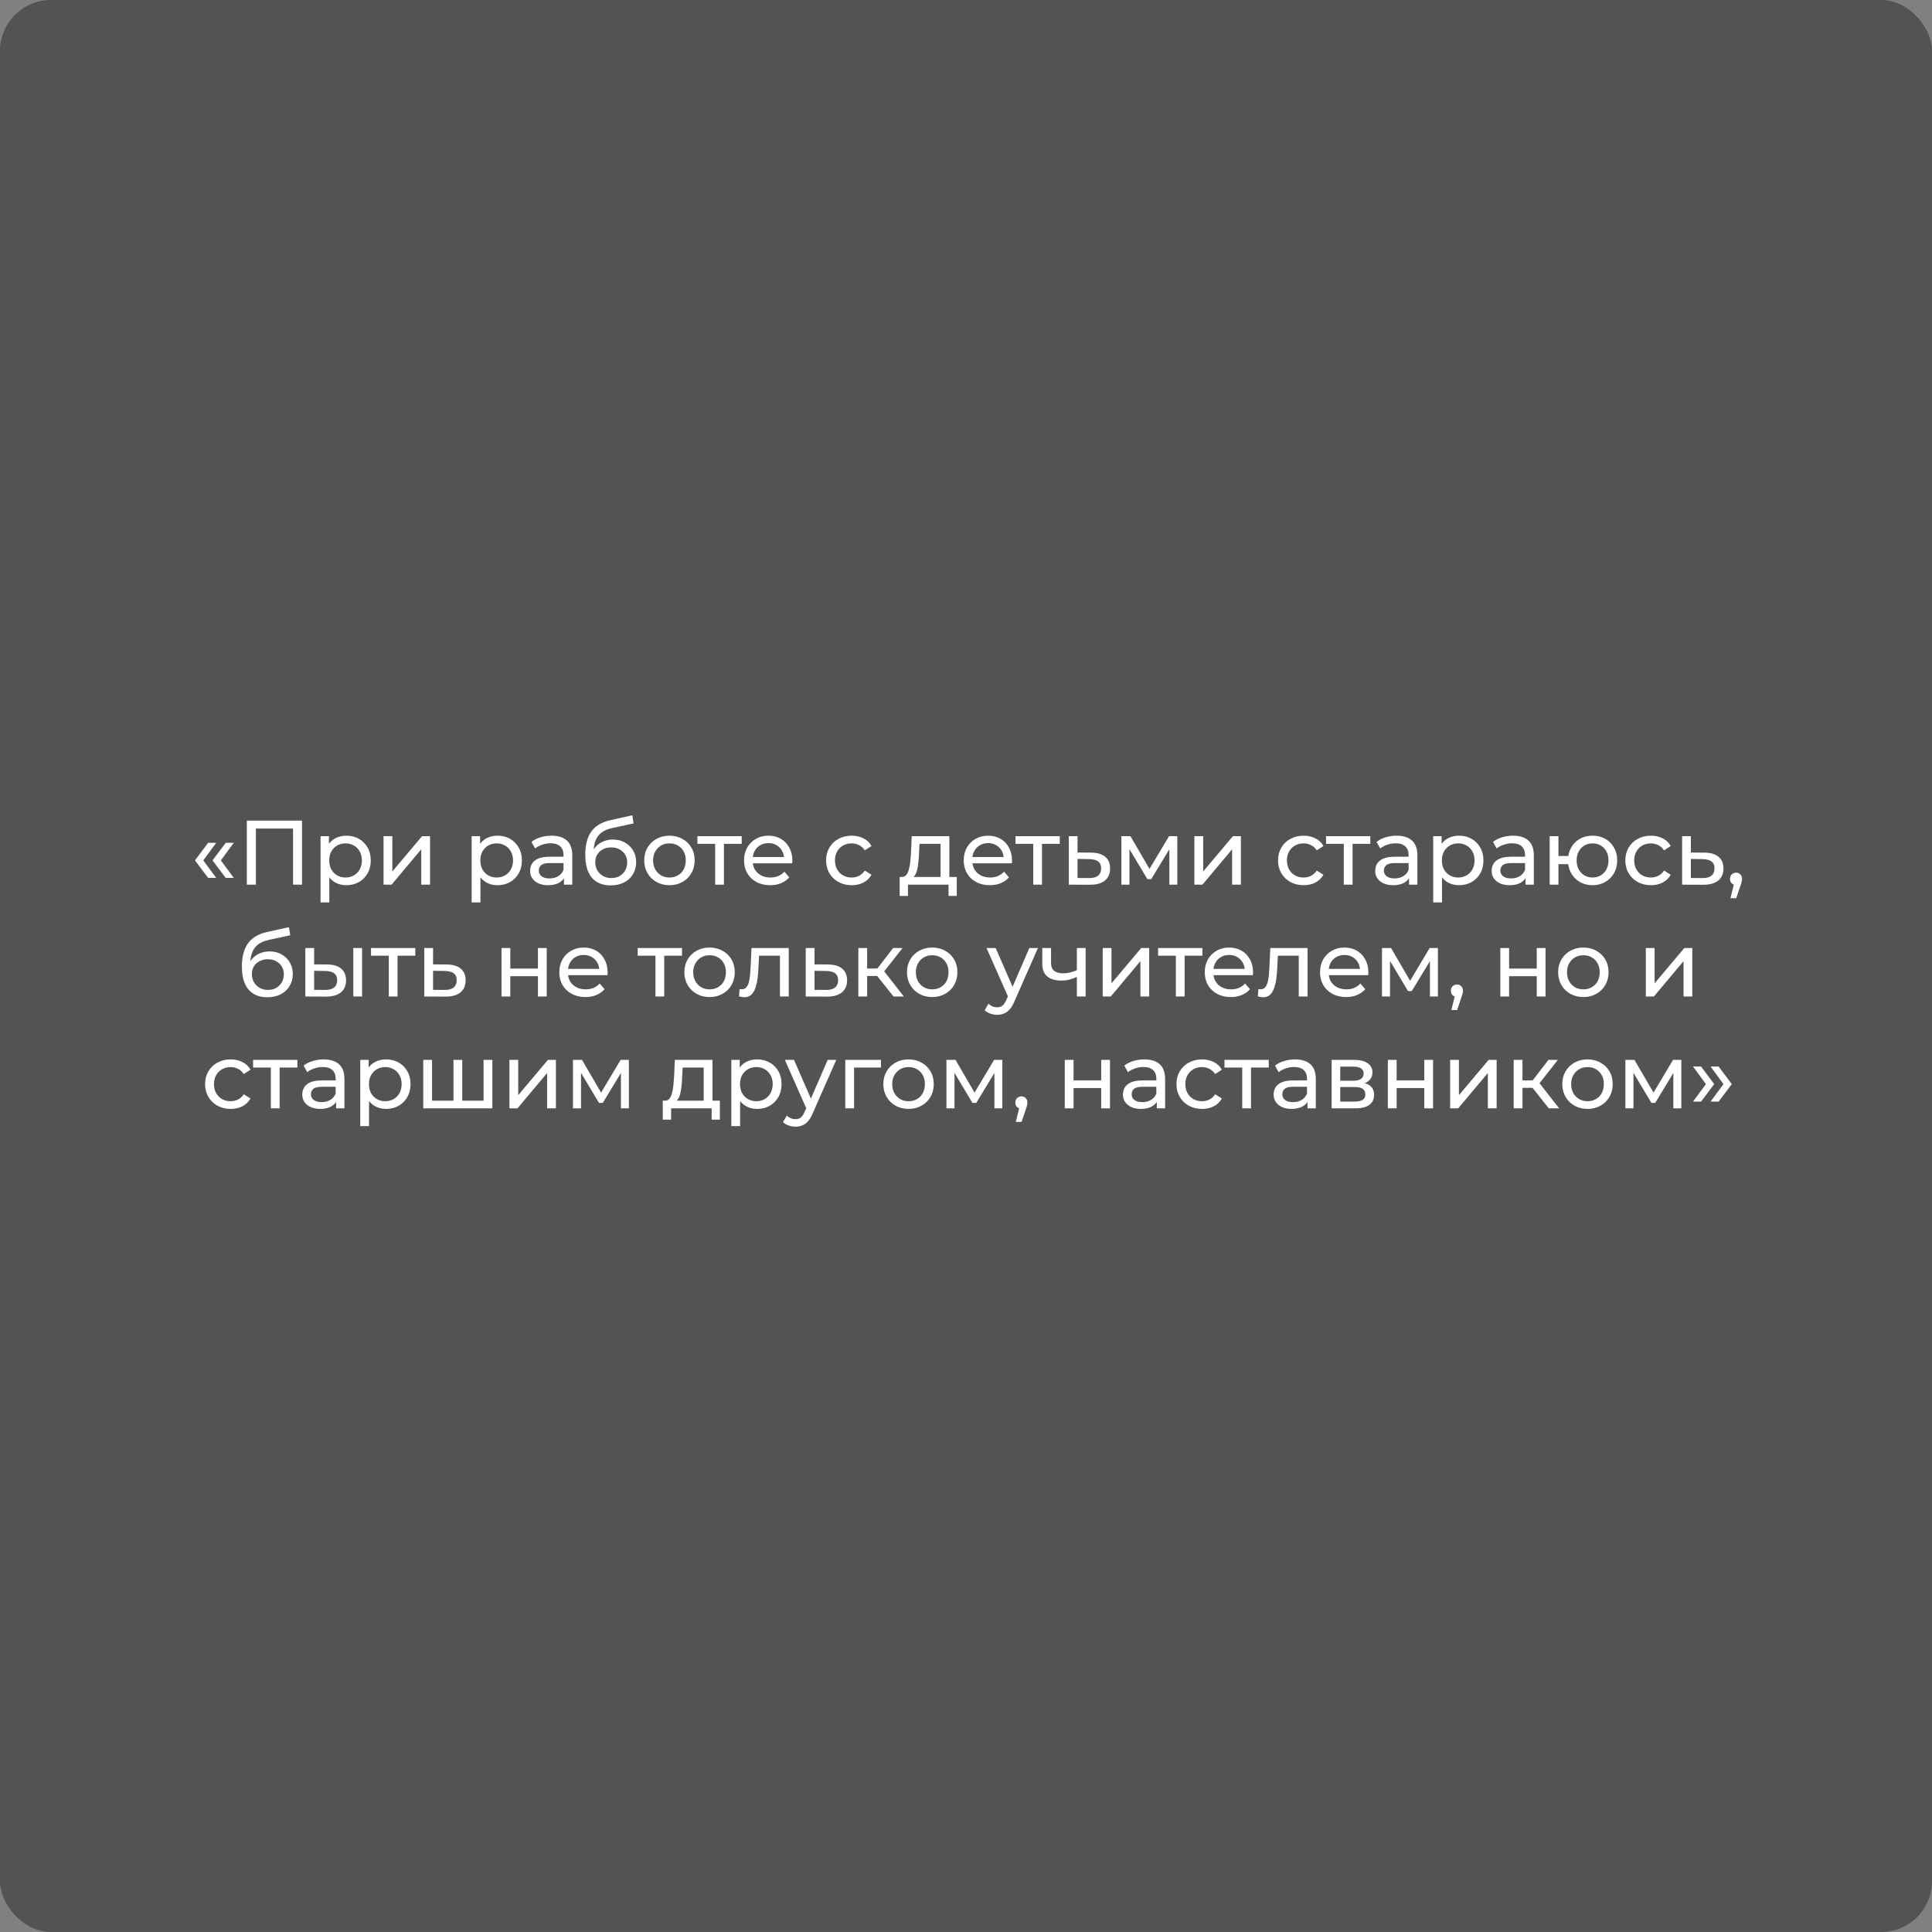 <?xml version="1.0" encoding="UTF-8"?> <svg xmlns="http://www.w3.org/2000/svg" width="380" height="380" viewBox="0 0 380 380" fill="none"><rect x="0" y="0" width="380" height="380" fill="#808080" stroke="none"/> <rect width="380" height="380" rx="10" fill="black" fill-opacity="0.35"></rect> <path d="M40.938 172.668L38.346 169.23L40.938 165.774H42.522L39.984 169.23L42.522 172.668H40.938ZM44.394 172.668L41.802 169.23L44.394 165.774H45.978L43.44 169.23L45.978 172.668H44.394ZM48.55 174V161.4H59.404V174H57.64V162.498L58.072 162.966H49.882L50.332 162.498V174H48.55ZM68.103 174.108C67.311 174.108 66.585 173.928 65.925 173.568C65.277 173.196 64.755 172.65 64.359 171.93C63.975 171.21 63.783 170.31 63.783 169.23C63.783 168.15 63.969 167.25 64.341 166.53C64.725 165.81 65.241 165.27 65.889 164.91C66.549 164.55 67.287 164.37 68.103 164.37C69.039 164.37 69.867 164.574 70.587 164.982C71.307 165.39 71.877 165.96 72.297 166.692C72.717 167.412 72.927 168.258 72.927 169.23C72.927 170.202 72.717 171.054 72.297 171.786C71.877 172.518 71.307 173.088 70.587 173.496C69.867 173.904 69.039 174.108 68.103 174.108ZM63.045 177.492V164.46H64.701V167.034L64.593 169.248L64.773 171.462V177.492H63.045ZM67.959 172.596C68.571 172.596 69.117 172.458 69.597 172.182C70.089 171.906 70.473 171.516 70.749 171.012C71.037 170.496 71.181 169.902 71.181 169.23C71.181 168.546 71.037 167.958 70.749 167.466C70.473 166.962 70.089 166.572 69.597 166.296C69.117 166.02 68.571 165.882 67.959 165.882C67.359 165.882 66.813 166.02 66.321 166.296C65.841 166.572 65.457 166.962 65.169 167.466C64.893 167.958 64.755 168.546 64.755 169.23C64.755 169.902 64.893 170.496 65.169 171.012C65.457 171.516 65.841 171.906 66.321 172.182C66.813 172.458 67.359 172.596 67.959 172.596ZM75.438 174V164.46H77.166V171.408L83.016 164.46H84.582V174H82.854V167.052L77.022 174H75.438ZM97.828 174.108C97.036 174.108 96.31 173.928 95.65 173.568C95.002 173.196 94.48 172.65 94.084 171.93C93.7 171.21 93.508 170.31 93.508 169.23C93.508 168.15 93.694 167.25 94.066 166.53C94.45 165.81 94.966 165.27 95.614 164.91C96.274 164.55 97.012 164.37 97.828 164.37C98.764 164.37 99.592 164.574 100.312 164.982C101.032 165.39 101.602 165.96 102.022 166.692C102.442 167.412 102.652 168.258 102.652 169.23C102.652 170.202 102.442 171.054 102.022 171.786C101.602 172.518 101.032 173.088 100.312 173.496C99.592 173.904 98.764 174.108 97.828 174.108ZM92.77 177.492V164.46H94.426V167.034L94.318 169.248L94.498 171.462V177.492H92.77ZM97.684 172.596C98.296 172.596 98.842 172.458 99.322 172.182C99.814 171.906 100.198 171.516 100.474 171.012C100.762 170.496 100.906 169.902 100.906 169.23C100.906 168.546 100.762 167.958 100.474 167.466C100.198 166.962 99.814 166.572 99.322 166.296C98.842 166.02 98.296 165.882 97.684 165.882C97.084 165.882 96.538 166.02 96.046 166.296C95.566 166.572 95.182 166.962 94.894 167.466C94.618 167.958 94.48 168.546 94.48 169.23C94.48 169.902 94.618 170.496 94.894 171.012C95.182 171.516 95.566 171.906 96.046 172.182C96.538 172.458 97.084 172.596 97.684 172.596ZM110.924 174V171.984L110.834 171.606V168.168C110.834 167.436 110.618 166.872 110.186 166.476C109.766 166.068 109.13 165.864 108.278 165.864C107.714 165.864 107.162 165.96 106.622 166.152C106.082 166.332 105.626 166.578 105.254 166.89L104.534 165.594C105.026 165.198 105.614 164.898 106.298 164.694C106.994 164.478 107.72 164.37 108.476 164.37C109.784 164.37 110.792 164.688 111.5 165.324C112.208 165.96 112.562 166.932 112.562 168.24V174H110.924ZM107.792 174.108C107.084 174.108 106.46 173.988 105.92 173.748C105.392 173.508 104.984 173.178 104.696 172.758C104.408 172.326 104.264 171.84 104.264 171.3C104.264 170.784 104.384 170.316 104.624 169.896C104.876 169.476 105.278 169.14 105.83 168.888C106.394 168.636 107.15 168.51 108.098 168.51H111.122V169.752H108.17C107.306 169.752 106.724 169.896 106.424 170.184C106.124 170.472 105.974 170.82 105.974 171.228C105.974 171.696 106.16 172.074 106.532 172.362C106.904 172.638 107.42 172.776 108.08 172.776C108.728 172.776 109.292 172.632 109.772 172.344C110.264 172.056 110.618 171.636 110.834 171.084L111.176 172.272C110.948 172.836 110.546 173.286 109.97 173.622C109.394 173.946 108.668 174.108 107.792 174.108ZM120.084 174.144C119.292 174.144 118.59 174.018 117.978 173.766C117.378 173.514 116.862 173.142 116.43 172.65C115.998 172.146 115.668 171.516 115.44 170.76C115.224 169.992 115.116 169.092 115.116 168.06C115.116 167.244 115.188 166.512 115.332 165.864C115.476 165.216 115.68 164.64 115.944 164.136C116.22 163.632 116.556 163.194 116.952 162.822C117.36 162.45 117.816 162.144 118.32 161.904C118.836 161.652 119.4 161.46 120.012 161.328L124.368 160.356L124.62 161.958L120.606 162.822C120.366 162.87 120.078 162.942 119.742 163.038C119.406 163.134 119.064 163.284 118.716 163.488C118.368 163.68 118.044 163.95 117.744 164.298C117.444 164.646 117.204 165.102 117.024 165.666C116.844 166.218 116.754 166.902 116.754 167.718C116.754 167.946 116.76 168.12 116.772 168.24C116.784 168.36 116.796 168.48 116.808 168.6C116.832 168.72 116.85 168.9 116.862 169.14L116.142 168.402C116.334 167.742 116.64 167.166 117.06 166.674C117.48 166.182 117.984 165.804 118.572 165.54C119.172 165.264 119.826 165.126 120.534 165.126C121.422 165.126 122.208 165.318 122.892 165.702C123.588 166.086 124.134 166.614 124.53 167.286C124.926 167.958 125.124 168.726 125.124 169.59C125.124 170.466 124.914 171.252 124.494 171.948C124.086 172.632 123.504 173.172 122.748 173.568C121.992 173.952 121.104 174.144 120.084 174.144ZM120.246 172.704C120.858 172.704 121.398 172.572 121.866 172.308C122.334 172.032 122.7 171.666 122.964 171.21C123.228 170.742 123.36 170.22 123.36 169.644C123.36 169.068 123.228 168.558 122.964 168.114C122.7 167.67 122.334 167.322 121.866 167.07C121.398 166.806 120.846 166.674 120.21 166.674C119.61 166.674 119.07 166.8 118.59 167.052C118.11 167.292 117.738 167.634 117.474 168.078C117.21 168.51 117.078 169.014 117.078 169.59C117.078 170.166 117.21 170.694 117.474 171.174C117.75 171.642 118.122 172.014 118.59 172.29C119.07 172.566 119.622 172.704 120.246 172.704ZM131.678 174.108C130.718 174.108 129.866 173.898 129.122 173.478C128.378 173.058 127.79 172.482 127.358 171.75C126.926 171.006 126.71 170.166 126.71 169.23C126.71 168.282 126.926 167.442 127.358 166.71C127.79 165.978 128.378 165.408 129.122 165C129.866 164.58 130.718 164.37 131.678 164.37C132.626 164.37 133.472 164.58 134.216 165C134.972 165.408 135.56 165.978 135.98 166.71C136.412 167.43 136.628 168.27 136.628 169.23C136.628 170.178 136.412 171.018 135.98 171.75C135.56 172.482 134.972 173.058 134.216 173.478C133.472 173.898 132.626 174.108 131.678 174.108ZM131.678 172.596C132.29 172.596 132.836 172.458 133.316 172.182C133.808 171.906 134.192 171.516 134.468 171.012C134.744 170.496 134.882 169.902 134.882 169.23C134.882 168.546 134.744 167.958 134.468 167.466C134.192 166.962 133.808 166.572 133.316 166.296C132.836 166.02 132.29 165.882 131.678 165.882C131.066 165.882 130.52 166.02 130.04 166.296C129.56 166.572 129.176 166.962 128.888 167.466C128.6 167.958 128.456 168.546 128.456 169.23C128.456 169.902 128.6 170.496 128.888 171.012C129.176 171.516 129.56 171.906 130.04 172.182C130.52 172.458 131.066 172.596 131.678 172.596ZM140.662 174V165.522L141.094 165.972H137.17V164.46H145.882V165.972H141.976L142.39 165.522V174H140.662ZM151.475 174.108C150.455 174.108 149.555 173.898 148.775 173.478C148.007 173.058 147.407 172.482 146.975 171.75C146.555 171.018 146.345 170.178 146.345 169.23C146.345 168.282 146.549 167.442 146.957 166.71C147.377 165.978 147.947 165.408 148.667 165C149.399 164.58 150.221 164.37 151.133 164.37C152.057 164.37 152.873 164.574 153.581 164.982C154.289 165.39 154.841 165.966 155.237 166.71C155.645 167.442 155.849 168.3 155.849 169.284C155.849 169.356 155.843 169.44 155.831 169.536C155.831 169.632 155.825 169.722 155.813 169.806H147.695V168.564H154.913L154.211 168.996C154.223 168.384 154.097 167.838 153.833 167.358C153.569 166.878 153.203 166.506 152.735 166.242C152.279 165.966 151.745 165.828 151.133 165.828C150.533 165.828 149.999 165.966 149.531 166.242C149.063 166.506 148.697 166.884 148.433 167.376C148.169 167.856 148.037 168.408 148.037 169.032V169.32C148.037 169.956 148.181 170.526 148.469 171.03C148.769 171.522 149.183 171.906 149.711 172.182C150.239 172.458 150.845 172.596 151.529 172.596C152.093 172.596 152.603 172.5 153.059 172.308C153.527 172.116 153.935 171.828 154.283 171.444L155.237 172.56C154.805 173.064 154.265 173.448 153.617 173.712C152.981 173.976 152.267 174.108 151.475 174.108ZM167.521 174.108C166.549 174.108 165.679 173.898 164.911 173.478C164.155 173.058 163.561 172.482 163.129 171.75C162.697 171.018 162.481 170.178 162.481 169.23C162.481 168.282 162.697 167.442 163.129 166.71C163.561 165.978 164.155 165.408 164.911 165C165.679 164.58 166.549 164.37 167.521 164.37C168.385 164.37 169.153 164.544 169.825 164.892C170.509 165.228 171.037 165.732 171.409 166.404L170.095 167.25C169.783 166.782 169.399 166.44 168.943 166.224C168.499 165.996 168.019 165.882 167.503 165.882C166.879 165.882 166.321 166.02 165.829 166.296C165.337 166.572 164.947 166.962 164.659 167.466C164.371 167.958 164.227 168.546 164.227 169.23C164.227 169.914 164.371 170.508 164.659 171.012C164.947 171.516 165.337 171.906 165.829 172.182C166.321 172.458 166.879 172.596 167.503 172.596C168.019 172.596 168.499 172.488 168.943 172.272C169.399 172.044 169.783 171.696 170.095 171.228L171.409 172.056C171.037 172.716 170.509 173.226 169.825 173.586C169.153 173.934 168.385 174.108 167.521 174.108ZM184.997 173.19V165.972H180.857L180.767 167.808C180.743 168.408 180.701 168.99 180.641 169.554C180.593 170.106 180.509 170.616 180.389 171.084C180.281 171.552 180.119 171.936 179.903 172.236C179.687 172.536 179.399 172.722 179.039 172.794L177.329 172.488C177.701 172.5 178.001 172.38 178.229 172.128C178.457 171.864 178.631 171.504 178.751 171.048C178.883 170.592 178.979 170.076 179.039 169.5C179.099 168.912 179.147 168.306 179.183 167.682L179.327 164.46H186.725V173.19H184.997ZM176.951 176.214V172.488H188.183V176.214H186.563V174H178.589V176.214H176.951ZM194.682 174.108C193.662 174.108 192.762 173.898 191.982 173.478C191.214 173.058 190.614 172.482 190.182 171.75C189.762 171.018 189.552 170.178 189.552 169.23C189.552 168.282 189.756 167.442 190.164 166.71C190.584 165.978 191.154 165.408 191.874 165C192.606 164.58 193.428 164.37 194.34 164.37C195.264 164.37 196.08 164.574 196.788 164.982C197.496 165.39 198.048 165.966 198.444 166.71C198.852 167.442 199.056 168.3 199.056 169.284C199.056 169.356 199.05 169.44 199.038 169.536C199.038 169.632 199.032 169.722 199.02 169.806H190.902V168.564H198.12L197.418 168.996C197.43 168.384 197.304 167.838 197.04 167.358C196.776 166.878 196.41 166.506 195.942 166.242C195.486 165.966 194.952 165.828 194.34 165.828C193.74 165.828 193.206 165.966 192.738 166.242C192.27 166.506 191.904 166.884 191.64 167.376C191.376 167.856 191.244 168.408 191.244 169.032V169.32C191.244 169.956 191.388 170.526 191.676 171.03C191.976 171.522 192.39 171.906 192.918 172.182C193.446 172.458 194.052 172.596 194.736 172.596C195.3 172.596 195.81 172.5 196.266 172.308C196.734 172.116 197.142 171.828 197.49 171.444L198.444 172.56C198.012 173.064 197.472 173.448 196.824 173.712C196.188 173.976 195.474 174.108 194.682 174.108ZM203.222 174V165.522L203.654 165.972H199.73V164.46H208.442V165.972H204.536L204.95 165.522V174H203.222ZM214.619 167.7C215.831 167.712 216.755 167.988 217.391 168.528C218.027 169.068 218.345 169.83 218.345 170.814C218.345 171.846 217.997 172.644 217.301 173.208C216.605 173.76 215.621 174.03 214.349 174.018L210.209 174V164.46H211.937V167.682L214.619 167.7ZM214.205 172.704C214.985 172.716 215.573 172.56 215.969 172.236C216.377 171.912 216.581 171.432 216.581 170.796C216.581 170.172 216.383 169.716 215.987 169.428C215.591 169.14 214.997 168.99 214.205 168.978L211.937 168.942V172.686L214.205 172.704ZM220.563 174V164.46H222.345L226.449 171.516H225.729L229.941 164.46H231.561V174H229.995V166.404L230.283 166.566L226.431 172.92H225.675L221.805 166.44L222.147 166.368V174H220.563ZM234.924 174V164.46H236.652V171.408L242.502 164.46H244.068V174H242.34V167.052L236.508 174H234.924ZM256.414 174.108C255.442 174.108 254.572 173.898 253.804 173.478C253.048 173.058 252.454 172.482 252.022 171.75C251.59 171.018 251.374 170.178 251.374 169.23C251.374 168.282 251.59 167.442 252.022 166.71C252.454 165.978 253.048 165.408 253.804 165C254.572 164.58 255.442 164.37 256.414 164.37C257.278 164.37 258.046 164.544 258.718 164.892C259.402 165.228 259.93 165.732 260.302 166.404L258.988 167.25C258.676 166.782 258.292 166.44 257.836 166.224C257.392 165.996 256.912 165.882 256.396 165.882C255.772 165.882 255.214 166.02 254.722 166.296C254.23 166.572 253.84 166.962 253.552 167.466C253.264 167.958 253.12 168.546 253.12 169.23C253.12 169.914 253.264 170.508 253.552 171.012C253.84 171.516 254.23 171.906 254.722 172.182C255.214 172.458 255.772 172.596 256.396 172.596C256.912 172.596 257.392 172.488 257.836 172.272C258.292 172.044 258.676 171.696 258.988 171.228L260.302 172.056C259.93 172.716 259.402 173.226 258.718 173.586C258.046 173.934 257.278 174.108 256.414 174.108ZM264.306 174V165.522L264.738 165.972H260.814V164.46H269.526V165.972H265.62L266.034 165.522V174H264.306ZM277.143 174V171.984L277.053 171.606V168.168C277.053 167.436 276.837 166.872 276.405 166.476C275.985 166.068 275.349 165.864 274.497 165.864C273.933 165.864 273.381 165.96 272.841 166.152C272.301 166.332 271.845 166.578 271.473 166.89L270.753 165.594C271.245 165.198 271.833 164.898 272.517 164.694C273.213 164.478 273.939 164.37 274.695 164.37C276.003 164.37 277.011 164.688 277.719 165.324C278.427 165.96 278.781 166.932 278.781 168.24V174H277.143ZM274.011 174.108C273.303 174.108 272.679 173.988 272.139 173.748C271.611 173.508 271.203 173.178 270.915 172.758C270.627 172.326 270.483 171.84 270.483 171.3C270.483 170.784 270.603 170.316 270.843 169.896C271.095 169.476 271.497 169.14 272.049 168.888C272.613 168.636 273.369 168.51 274.317 168.51H277.341V169.752H274.389C273.525 169.752 272.943 169.896 272.643 170.184C272.343 170.472 272.193 170.82 272.193 171.228C272.193 171.696 272.379 172.074 272.751 172.362C273.123 172.638 273.639 172.776 274.299 172.776C274.947 172.776 275.511 172.632 275.991 172.344C276.483 172.056 276.837 171.636 277.053 171.084L277.395 172.272C277.167 172.836 276.765 173.286 276.189 173.622C275.613 173.946 274.887 174.108 274.011 174.108ZM286.951 174.108C286.159 174.108 285.433 173.928 284.773 173.568C284.125 173.196 283.603 172.65 283.207 171.93C282.823 171.21 282.631 170.31 282.631 169.23C282.631 168.15 282.817 167.25 283.189 166.53C283.573 165.81 284.089 165.27 284.737 164.91C285.397 164.55 286.135 164.37 286.951 164.37C287.887 164.37 288.715 164.574 289.435 164.982C290.155 165.39 290.725 165.96 291.145 166.692C291.565 167.412 291.775 168.258 291.775 169.23C291.775 170.202 291.565 171.054 291.145 171.786C290.725 172.518 290.155 173.088 289.435 173.496C288.715 173.904 287.887 174.108 286.951 174.108ZM281.893 177.492V164.46H283.549V167.034L283.441 169.248L283.621 171.462V177.492H281.893ZM286.807 172.596C287.419 172.596 287.965 172.458 288.445 172.182C288.937 171.906 289.321 171.516 289.597 171.012C289.885 170.496 290.029 169.902 290.029 169.23C290.029 168.546 289.885 167.958 289.597 167.466C289.321 166.962 288.937 166.572 288.445 166.296C287.965 166.02 287.419 165.882 286.807 165.882C286.207 165.882 285.661 166.02 285.169 166.296C284.689 166.572 284.305 166.962 284.017 167.466C283.741 167.958 283.603 168.546 283.603 169.23C283.603 169.902 283.741 170.496 284.017 171.012C284.305 171.516 284.689 171.906 285.169 172.182C285.661 172.458 286.207 172.596 286.807 172.596ZM300.047 174V171.984L299.957 171.606V168.168C299.957 167.436 299.741 166.872 299.309 166.476C298.889 166.068 298.253 165.864 297.401 165.864C296.837 165.864 296.285 165.96 295.745 166.152C295.205 166.332 294.749 166.578 294.377 166.89L293.657 165.594C294.149 165.198 294.737 164.898 295.421 164.694C296.117 164.478 296.843 164.37 297.599 164.37C298.907 164.37 299.915 164.688 300.623 165.324C301.331 165.96 301.685 166.932 301.685 168.24V174H300.047ZM296.915 174.108C296.207 174.108 295.583 173.988 295.043 173.748C294.515 173.508 294.107 173.178 293.819 172.758C293.531 172.326 293.387 171.84 293.387 171.3C293.387 170.784 293.507 170.316 293.747 169.896C293.999 169.476 294.401 169.14 294.953 168.888C295.517 168.636 296.273 168.51 297.221 168.51H300.245V169.752H297.293C296.429 169.752 295.847 169.896 295.547 170.184C295.247 170.472 295.097 170.82 295.097 171.228C295.097 171.696 295.283 172.074 295.655 172.362C296.027 172.638 296.543 172.776 297.203 172.776C297.851 172.776 298.415 172.632 298.895 172.344C299.387 172.056 299.741 171.636 299.957 171.084L300.299 172.272C300.071 172.836 299.669 173.286 299.093 173.622C298.517 173.946 297.791 174.108 296.915 174.108ZM304.797 174V164.46H306.525V168.366H309.405V169.968H306.525V174H304.797ZM313.239 174.108C312.303 174.108 311.469 173.898 310.737 173.478C310.017 173.058 309.447 172.482 309.027 171.75C308.607 171.006 308.397 170.166 308.397 169.23C308.397 168.282 308.607 167.442 309.027 166.71C309.447 165.966 310.017 165.39 310.737 164.982C311.469 164.574 312.303 164.37 313.239 164.37C314.163 164.37 314.991 164.574 315.723 164.982C316.455 165.39 317.031 165.966 317.451 166.71C317.871 167.442 318.081 168.282 318.081 169.23C318.081 170.178 317.871 171.018 317.451 171.75C317.031 172.482 316.455 173.058 315.723 173.478C314.991 173.898 314.163 174.108 313.239 174.108ZM313.239 172.596C313.839 172.596 314.373 172.458 314.841 172.182C315.309 171.894 315.681 171.504 315.957 171.012C316.233 170.508 316.371 169.914 316.371 169.23C316.371 168.546 316.233 167.958 315.957 167.466C315.681 166.962 315.309 166.572 314.841 166.296C314.373 166.02 313.839 165.882 313.239 165.882C312.651 165.882 312.117 166.02 311.637 166.296C311.169 166.572 310.797 166.962 310.521 167.466C310.245 167.958 310.107 168.546 310.107 169.23C310.107 169.914 310.245 170.508 310.521 171.012C310.797 171.504 311.169 171.894 311.637 172.182C312.117 172.458 312.651 172.596 313.239 172.596ZM324.723 174.108C323.751 174.108 322.881 173.898 322.113 173.478C321.357 173.058 320.763 172.482 320.331 171.75C319.899 171.018 319.683 170.178 319.683 169.23C319.683 168.282 319.899 167.442 320.331 166.71C320.763 165.978 321.357 165.408 322.113 165C322.881 164.58 323.751 164.37 324.723 164.37C325.587 164.37 326.355 164.544 327.027 164.892C327.711 165.228 328.239 165.732 328.611 166.404L327.297 167.25C326.985 166.782 326.601 166.44 326.145 166.224C325.701 165.996 325.221 165.882 324.705 165.882C324.081 165.882 323.523 166.02 323.031 166.296C322.539 166.572 322.149 166.962 321.861 167.466C321.573 167.958 321.429 168.546 321.429 169.23C321.429 169.914 321.573 170.508 321.861 171.012C322.149 171.516 322.539 171.906 323.031 172.182C323.523 172.458 324.081 172.596 324.705 172.596C325.221 172.596 325.701 172.488 326.145 172.272C326.601 172.044 326.985 171.696 327.297 171.228L328.611 172.056C328.239 172.716 327.711 173.226 327.027 173.586C326.355 173.934 325.587 174.108 324.723 174.108ZM335.258 167.7C336.47 167.712 337.394 167.988 338.03 168.528C338.666 169.068 338.984 169.83 338.984 170.814C338.984 171.846 338.636 172.644 337.94 173.208C337.244 173.76 336.26 174.03 334.988 174.018L330.848 174V164.46H332.576V167.682L335.258 167.7ZM334.844 172.704C335.624 172.716 336.212 172.56 336.608 172.236C337.016 171.912 337.22 171.432 337.22 170.796C337.22 170.172 337.022 169.716 336.626 169.428C336.23 169.14 335.636 168.99 334.844 168.978L332.576 168.942V172.686L334.844 172.704ZM340.358 176.664L341.258 173.028L341.492 174.072C341.144 174.072 340.85 173.964 340.61 173.748C340.382 173.532 340.268 173.238 340.268 172.866C340.268 172.506 340.382 172.212 340.61 171.984C340.85 171.756 341.138 171.642 341.474 171.642C341.822 171.642 342.104 171.762 342.32 172.002C342.536 172.23 342.644 172.518 342.644 172.866C342.644 172.986 342.632 173.106 342.608 173.226C342.596 173.334 342.566 173.466 342.518 173.622C342.482 173.766 342.422 173.946 342.338 174.162L341.492 176.664H340.358ZM52.549 196.144C51.757 196.144 51.055 196.018 50.443 195.766C49.843 195.514 49.327 195.142 48.895 194.65C48.463 194.146 48.133 193.516 47.905 192.76C47.689 191.992 47.581 191.092 47.581 190.06C47.581 189.244 47.653 188.512 47.797 187.864C47.941 187.216 48.145 186.64 48.409 186.136C48.685 185.632 49.021 185.194 49.417 184.822C49.825 184.45 50.281 184.144 50.785 183.904C51.301 183.652 51.865 183.46 52.477 183.328L56.833 182.356L57.085 183.958L53.071 184.822C52.831 184.87 52.543 184.942 52.207 185.038C51.871 185.134 51.529 185.284 51.181 185.488C50.833 185.68 50.509 185.95 50.209 186.298C49.909 186.646 49.669 187.102 49.489 187.666C49.309 188.218 49.219 188.902 49.219 189.718C49.219 189.946 49.225 190.12 49.237 190.24C49.249 190.36 49.261 190.48 49.273 190.6C49.297 190.72 49.315 190.9 49.327 191.14L48.607 190.402C48.799 189.742 49.105 189.166 49.525 188.674C49.945 188.182 50.449 187.804 51.037 187.54C51.637 187.264 52.291 187.126 52.999 187.126C53.887 187.126 54.673 187.318 55.357 187.702C56.053 188.086 56.599 188.614 56.995 189.286C57.391 189.958 57.589 190.726 57.589 191.59C57.589 192.466 57.379 193.252 56.959 193.948C56.551 194.632 55.969 195.172 55.213 195.568C54.457 195.952 53.569 196.144 52.549 196.144ZM52.711 194.704C53.323 194.704 53.863 194.572 54.331 194.308C54.799 194.032 55.165 193.666 55.429 193.21C55.693 192.742 55.825 192.22 55.825 191.644C55.825 191.068 55.693 190.558 55.429 190.114C55.165 189.67 54.799 189.322 54.331 189.07C53.863 188.806 53.311 188.674 52.675 188.674C52.075 188.674 51.535 188.8 51.055 189.052C50.575 189.292 50.203 189.634 49.939 190.078C49.675 190.51 49.543 191.014 49.543 191.59C49.543 192.166 49.675 192.694 49.939 193.174C50.215 193.642 50.587 194.014 51.055 194.29C51.535 194.566 52.087 194.704 52.711 194.704ZM69.489 196V186.46H71.217V196H69.489ZM64.359 189.7C65.571 189.712 66.489 189.988 67.113 190.528C67.749 191.068 68.067 191.83 68.067 192.814C68.067 193.846 67.719 194.644 67.023 195.208C66.339 195.76 65.355 196.03 64.071 196.018L60.057 196V186.46H61.785V189.682L64.359 189.7ZM63.945 194.704C64.713 194.716 65.301 194.56 65.709 194.236C66.117 193.912 66.321 193.432 66.321 192.796C66.321 192.172 66.117 191.716 65.709 191.428C65.313 191.14 64.725 190.99 63.945 190.978L61.785 190.942V194.686L63.945 194.704ZM76.466 196V187.522L76.898 187.972H72.974V186.46H81.686V187.972H77.78L78.194 187.522V196H76.466ZM87.863 189.7C89.075 189.712 89.999 189.988 90.635 190.528C91.271 191.068 91.589 191.83 91.589 192.814C91.589 193.846 91.241 194.644 90.545 195.208C89.849 195.76 88.865 196.03 87.593 196.018L83.453 196V186.46H85.181V189.682L87.863 189.7ZM87.449 194.704C88.229 194.716 88.817 194.56 89.213 194.236C89.621 193.912 89.825 193.432 89.825 192.796C89.825 192.172 89.627 191.716 89.231 191.428C88.835 191.14 88.241 190.99 87.449 190.978L85.181 190.942V194.686L87.449 194.704ZM98.641 196V186.46H100.369V190.51H105.805V186.46H107.533V196H105.805V192.004H100.369V196H98.641ZM115.141 196.108C114.121 196.108 113.221 195.898 112.441 195.478C111.673 195.058 111.073 194.482 110.641 193.75C110.221 193.018 110.011 192.178 110.011 191.23C110.011 190.282 110.215 189.442 110.623 188.71C111.043 187.978 111.613 187.408 112.333 187C113.065 186.58 113.887 186.37 114.799 186.37C115.723 186.37 116.539 186.574 117.247 186.982C117.955 187.39 118.507 187.966 118.903 188.71C119.311 189.442 119.515 190.3 119.515 191.284C119.515 191.356 119.509 191.44 119.497 191.536C119.497 191.632 119.491 191.722 119.479 191.806H111.361V190.564H118.579L117.877 190.996C117.889 190.384 117.763 189.838 117.499 189.358C117.235 188.878 116.869 188.506 116.401 188.242C115.945 187.966 115.411 187.828 114.799 187.828C114.199 187.828 113.665 187.966 113.197 188.242C112.729 188.506 112.363 188.884 112.099 189.376C111.835 189.856 111.703 190.408 111.703 191.032V191.32C111.703 191.956 111.847 192.526 112.135 193.03C112.435 193.522 112.849 193.906 113.377 194.182C113.905 194.458 114.511 194.596 115.195 194.596C115.759 194.596 116.269 194.5 116.725 194.308C117.193 194.116 117.601 193.828 117.949 193.444L118.903 194.56C118.471 195.064 117.931 195.448 117.283 195.712C116.647 195.976 115.933 196.108 115.141 196.108ZM128.919 196V187.522L129.351 187.972H125.427V186.46H134.139V187.972H130.233L130.647 187.522V196H128.919ZM139.571 196.108C138.611 196.108 137.759 195.898 137.015 195.478C136.271 195.058 135.683 194.482 135.251 193.75C134.819 193.006 134.603 192.166 134.603 191.23C134.603 190.282 134.819 189.442 135.251 188.71C135.683 187.978 136.271 187.408 137.015 187C137.759 186.58 138.611 186.37 139.571 186.37C140.519 186.37 141.365 186.58 142.109 187C142.865 187.408 143.453 187.978 143.873 188.71C144.305 189.43 144.521 190.27 144.521 191.23C144.521 192.178 144.305 193.018 143.873 193.75C143.453 194.482 142.865 195.058 142.109 195.478C141.365 195.898 140.519 196.108 139.571 196.108ZM139.571 194.596C140.183 194.596 140.729 194.458 141.209 194.182C141.701 193.906 142.085 193.516 142.361 193.012C142.637 192.496 142.775 191.902 142.775 191.23C142.775 190.546 142.637 189.958 142.361 189.466C142.085 188.962 141.701 188.572 141.209 188.296C140.729 188.02 140.183 187.882 139.571 187.882C138.959 187.882 138.413 188.02 137.933 188.296C137.453 188.572 137.069 188.962 136.781 189.466C136.493 189.958 136.349 190.546 136.349 191.23C136.349 191.902 136.493 192.496 136.781 193.012C137.069 193.516 137.453 193.906 137.933 194.182C138.413 194.458 138.959 194.596 139.571 194.596ZM145.361 195.982L145.469 194.524C145.553 194.536 145.631 194.548 145.703 194.56C145.775 194.572 145.841 194.578 145.901 194.578C146.285 194.578 146.585 194.446 146.801 194.182C147.029 193.918 147.197 193.57 147.305 193.138C147.413 192.694 147.491 192.196 147.539 191.644C147.587 191.092 147.623 190.54 147.647 189.988L147.809 186.46H155.135V196H153.407V187.468L153.821 187.972H148.925L149.321 187.45L149.195 190.096C149.159 190.936 149.093 191.722 148.997 192.454C148.901 193.186 148.751 193.828 148.547 194.38C148.355 194.932 148.085 195.364 147.737 195.676C147.401 195.988 146.963 196.144 146.423 196.144C146.267 196.144 146.099 196.126 145.919 196.09C145.751 196.066 145.565 196.03 145.361 195.982ZM162.887 189.7C164.099 189.712 165.023 189.988 165.659 190.528C166.295 191.068 166.613 191.83 166.613 192.814C166.613 193.846 166.265 194.644 165.569 195.208C164.873 195.76 163.889 196.03 162.617 196.018L158.477 196V186.46H160.205V189.682L162.887 189.7ZM162.473 194.704C163.253 194.716 163.841 194.56 164.237 194.236C164.645 193.912 164.849 193.432 164.849 192.796C164.849 192.172 164.651 191.716 164.255 191.428C163.859 191.14 163.265 190.99 162.473 190.978L160.205 190.942V194.686L162.473 194.704ZM175.742 196L172.052 191.356L173.474 190.492L177.776 196H175.742ZM168.83 196V186.46H170.558V196H168.83ZM170.036 191.968V190.492H173.186V191.968H170.036ZM173.618 191.428L172.016 191.212L175.67 186.46H177.524L173.618 191.428ZM183.358 196.108C182.398 196.108 181.546 195.898 180.802 195.478C180.058 195.058 179.47 194.482 179.038 193.75C178.606 193.006 178.39 192.166 178.39 191.23C178.39 190.282 178.606 189.442 179.038 188.71C179.47 187.978 180.058 187.408 180.802 187C181.546 186.58 182.398 186.37 183.358 186.37C184.306 186.37 185.152 186.58 185.896 187C186.652 187.408 187.24 187.978 187.66 188.71C188.092 189.43 188.308 190.27 188.308 191.23C188.308 192.178 188.092 193.018 187.66 193.75C187.24 194.482 186.652 195.058 185.896 195.478C185.152 195.898 184.306 196.108 183.358 196.108ZM183.358 194.596C183.97 194.596 184.516 194.458 184.996 194.182C185.488 193.906 185.872 193.516 186.148 193.012C186.424 192.496 186.562 191.902 186.562 191.23C186.562 190.546 186.424 189.958 186.148 189.466C185.872 188.962 185.488 188.572 184.996 188.296C184.516 188.02 183.97 187.882 183.358 187.882C182.746 187.882 182.2 188.02 181.72 188.296C181.24 188.572 180.856 188.962 180.568 189.466C180.28 189.958 180.136 190.546 180.136 191.23C180.136 191.902 180.28 192.496 180.568 193.012C180.856 193.516 181.24 193.906 181.72 194.182C182.2 194.458 182.746 194.596 183.358 194.596ZM196.123 199.6C195.667 199.6 195.223 199.522 194.791 199.366C194.359 199.222 193.987 199.006 193.675 198.718L194.413 197.422C194.653 197.65 194.917 197.824 195.205 197.944C195.493 198.064 195.799 198.124 196.123 198.124C196.543 198.124 196.891 198.016 197.167 197.8C197.443 197.584 197.701 197.2 197.941 196.648L198.535 195.334L198.715 195.118L202.459 186.46H204.151L199.525 196.954C199.249 197.626 198.937 198.154 198.589 198.538C198.253 198.922 197.881 199.192 197.473 199.348C197.065 199.516 196.615 199.6 196.123 199.6ZM198.391 196.306L194.035 186.46H195.835L199.543 194.956L198.391 196.306ZM211.932 192.094C211.428 192.334 210.906 192.526 210.366 192.67C209.838 192.802 209.292 192.868 208.728 192.868C207.576 192.868 206.664 192.598 205.992 192.058C205.332 191.518 205.002 190.684 205.002 189.556V186.46H206.73V189.448C206.73 190.132 206.94 190.636 207.36 190.96C207.792 191.284 208.368 191.446 209.088 191.446C209.544 191.446 210.012 191.386 210.492 191.266C210.984 191.146 211.464 190.978 211.932 190.762V192.094ZM211.806 196V186.46H213.534V196H211.806ZM216.889 196V186.46H218.617V193.408L224.467 186.46H226.033V196H224.305V189.052L218.473 196H216.889ZM231.277 196V187.522L231.709 187.972H227.785V186.46H236.497V187.972H232.591L233.005 187.522V196H231.277ZM242.09 196.108C241.07 196.108 240.17 195.898 239.39 195.478C238.622 195.058 238.022 194.482 237.59 193.75C237.17 193.018 236.96 192.178 236.96 191.23C236.96 190.282 237.164 189.442 237.572 188.71C237.992 187.978 238.562 187.408 239.282 187C240.014 186.58 240.836 186.37 241.748 186.37C242.672 186.37 243.488 186.574 244.196 186.982C244.904 187.39 245.456 187.966 245.852 188.71C246.26 189.442 246.464 190.3 246.464 191.284C246.464 191.356 246.458 191.44 246.446 191.536C246.446 191.632 246.44 191.722 246.428 191.806H238.31V190.564H245.528L244.826 190.996C244.838 190.384 244.712 189.838 244.448 189.358C244.184 188.878 243.818 188.506 243.35 188.242C242.894 187.966 242.36 187.828 241.748 187.828C241.148 187.828 240.614 187.966 240.146 188.242C239.678 188.506 239.312 188.884 239.048 189.376C238.784 189.856 238.652 190.408 238.652 191.032V191.32C238.652 191.956 238.796 192.526 239.084 193.03C239.384 193.522 239.798 193.906 240.326 194.182C240.854 194.458 241.46 194.596 242.144 194.596C242.708 194.596 243.218 194.5 243.674 194.308C244.142 194.116 244.55 193.828 244.898 193.444L245.852 194.56C245.42 195.064 244.88 195.448 244.232 195.712C243.596 195.976 242.882 196.108 242.09 196.108ZM247.403 195.982L247.511 194.524C247.595 194.536 247.673 194.548 247.745 194.56C247.817 194.572 247.883 194.578 247.943 194.578C248.327 194.578 248.627 194.446 248.843 194.182C249.071 193.918 249.239 193.57 249.347 193.138C249.455 192.694 249.533 192.196 249.581 191.644C249.629 191.092 249.665 190.54 249.688 189.988L249.851 186.46H257.177V196H255.449V187.468L255.863 187.972H250.967L251.363 187.45L251.237 190.096C251.201 190.936 251.135 191.722 251.039 192.454C250.943 193.186 250.793 193.828 250.589 194.38C250.397 194.932 250.127 195.364 249.779 195.676C249.443 195.988 249.005 196.144 248.465 196.144C248.309 196.144 248.141 196.126 247.961 196.09C247.793 196.066 247.607 196.03 247.403 195.982ZM264.766 196.108C263.746 196.108 262.846 195.898 262.066 195.478C261.298 195.058 260.698 194.482 260.266 193.75C259.846 193.018 259.636 192.178 259.636 191.23C259.636 190.282 259.84 189.442 260.248 188.71C260.668 187.978 261.238 187.408 261.958 187C262.69 186.58 263.512 186.37 264.424 186.37C265.348 186.37 266.164 186.574 266.872 186.982C267.58 187.39 268.132 187.966 268.528 188.71C268.936 189.442 269.14 190.3 269.14 191.284C269.14 191.356 269.134 191.44 269.122 191.536C269.122 191.632 269.116 191.722 269.104 191.806H260.986V190.564H268.204L267.502 190.996C267.514 190.384 267.388 189.838 267.124 189.358C266.86 188.878 266.494 188.506 266.026 188.242C265.57 187.966 265.036 187.828 264.424 187.828C263.824 187.828 263.29 187.966 262.822 188.242C262.354 188.506 261.988 188.884 261.724 189.376C261.46 189.856 261.328 190.408 261.328 191.032V191.32C261.328 191.956 261.472 192.526 261.76 193.03C262.06 193.522 262.474 193.906 263.002 194.182C263.53 194.458 264.136 194.596 264.82 194.596C265.384 194.596 265.894 194.5 266.35 194.308C266.818 194.116 267.226 193.828 267.574 193.444L268.528 194.56C268.096 195.064 267.556 195.448 266.908 195.712C266.272 195.976 265.558 196.108 264.766 196.108ZM271.82 196V186.46H273.602L277.706 193.516H276.986L281.198 186.46H282.818V196H281.252V188.404L281.54 188.566L277.688 194.92H276.932L273.062 188.44L273.404 188.368V196H271.82ZM285.462 198.664L286.362 195.028L286.596 196.072C286.248 196.072 285.954 195.964 285.714 195.748C285.486 195.532 285.372 195.238 285.372 194.866C285.372 194.506 285.486 194.212 285.714 193.984C285.954 193.756 286.242 193.642 286.578 193.642C286.926 193.642 287.208 193.762 287.424 194.002C287.64 194.23 287.748 194.518 287.748 194.866C287.748 194.986 287.736 195.106 287.712 195.226C287.7 195.334 287.67 195.466 287.622 195.622C287.586 195.766 287.526 195.946 287.442 196.162L286.596 198.664H285.462ZM295.094 196V186.46H296.822V190.51H302.258V186.46H303.986V196H302.258V192.004H296.822V196H295.094ZM311.432 196.108C310.472 196.108 309.62 195.898 308.876 195.478C308.132 195.058 307.544 194.482 307.112 193.75C306.68 193.006 306.464 192.166 306.464 191.23C306.464 190.282 306.68 189.442 307.112 188.71C307.544 187.978 308.132 187.408 308.876 187C309.62 186.58 310.472 186.37 311.432 186.37C312.38 186.37 313.226 186.58 313.97 187C314.726 187.408 315.314 187.978 315.734 188.71C316.166 189.43 316.382 190.27 316.382 191.23C316.382 192.178 316.166 193.018 315.734 193.75C315.314 194.482 314.726 195.058 313.97 195.478C313.226 195.898 312.38 196.108 311.432 196.108ZM311.432 194.596C312.044 194.596 312.59 194.458 313.07 194.182C313.562 193.906 313.946 193.516 314.222 193.012C314.498 192.496 314.636 191.902 314.636 191.23C314.636 190.546 314.498 189.958 314.222 189.466C313.946 188.962 313.562 188.572 313.07 188.296C312.59 188.02 312.044 187.882 311.432 187.882C310.82 187.882 310.274 188.02 309.794 188.296C309.314 188.572 308.93 188.962 308.642 189.466C308.354 189.958 308.21 190.546 308.21 191.23C308.21 191.902 308.354 192.496 308.642 193.012C308.93 193.516 309.314 193.906 309.794 194.182C310.274 194.458 310.82 194.596 311.432 194.596ZM323.711 196V186.46H325.439V193.408L331.289 186.46H332.855V196H331.127V189.052L325.295 196H323.711ZM45.38 218.108C44.408 218.108 43.538 217.898 42.77 217.478C42.014 217.058 41.42 216.482 40.988 215.75C40.556 215.018 40.34 214.178 40.34 213.23C40.34 212.282 40.556 211.442 40.988 210.71C41.42 209.978 42.014 209.408 42.77 209C43.538 208.58 44.408 208.37 45.38 208.37C46.244 208.37 47.012 208.544 47.684 208.892C48.368 209.228 48.896 209.732 49.268 210.404L47.954 211.25C47.642 210.782 47.258 210.44 46.802 210.224C46.358 209.996 45.878 209.882 45.362 209.882C44.738 209.882 44.18 210.02 43.688 210.296C43.196 210.572 42.806 210.962 42.518 211.466C42.23 211.958 42.086 212.546 42.086 213.23C42.086 213.914 42.23 214.508 42.518 215.012C42.806 215.516 43.196 215.906 43.688 216.182C44.18 216.458 44.738 216.596 45.362 216.596C45.878 216.596 46.358 216.488 46.802 216.272C47.258 216.044 47.642 215.696 47.954 215.228L49.268 216.056C48.896 216.716 48.368 217.226 47.684 217.586C47.012 217.934 46.244 218.108 45.38 218.108ZM53.272 218V209.522L53.704 209.972H49.78V208.46H58.492V209.972H54.586L55 209.522V218H53.272ZM66.109 218V215.984L66.019 215.606V212.168C66.019 211.436 65.803 210.872 65.371 210.476C64.951 210.068 64.315 209.864 63.463 209.864C62.899 209.864 62.347 209.96 61.807 210.152C61.267 210.332 60.811 210.578 60.439 210.89L59.719 209.594C60.211 209.198 60.799 208.898 61.483 208.694C62.179 208.478 62.905 208.37 63.661 208.37C64.969 208.37 65.977 208.688 66.685 209.324C67.393 209.96 67.747 210.932 67.747 212.24V218H66.109ZM62.977 218.108C62.269 218.108 61.645 217.988 61.105 217.748C60.577 217.508 60.169 217.178 59.881 216.758C59.593 216.326 59.449 215.84 59.449 215.3C59.449 214.784 59.569 214.316 59.809 213.896C60.061 213.476 60.463 213.14 61.015 212.888C61.579 212.636 62.335 212.51 63.283 212.51H66.307V213.752H63.355C62.491 213.752 61.909 213.896 61.609 214.184C61.309 214.472 61.159 214.82 61.159 215.228C61.159 215.696 61.345 216.074 61.717 216.362C62.089 216.638 62.605 216.776 63.265 216.776C63.913 216.776 64.477 216.632 64.957 216.344C65.449 216.056 65.803 215.636 66.019 215.084L66.361 216.272C66.133 216.836 65.731 217.286 65.155 217.622C64.579 217.946 63.853 218.108 62.977 218.108ZM75.917 218.108C75.125 218.108 74.399 217.928 73.739 217.568C73.091 217.196 72.569 216.65 72.173 215.93C71.789 215.21 71.597 214.31 71.597 213.23C71.597 212.15 71.783 211.25 72.155 210.53C72.539 209.81 73.055 209.27 73.703 208.91C74.363 208.55 75.101 208.37 75.917 208.37C76.853 208.37 77.681 208.574 78.401 208.982C79.121 209.39 79.691 209.96 80.111 210.692C80.531 211.412 80.741 212.258 80.741 213.23C80.741 214.202 80.531 215.054 80.111 215.786C79.691 216.518 79.121 217.088 78.401 217.496C77.681 217.904 76.853 218.108 75.917 218.108ZM70.859 221.492V208.46H72.515V211.034L72.407 213.248L72.587 215.462V221.492H70.859ZM75.773 216.596C76.385 216.596 76.931 216.458 77.411 216.182C77.903 215.906 78.287 215.516 78.563 215.012C78.851 214.496 78.995 213.902 78.995 213.23C78.995 212.546 78.851 211.958 78.563 211.466C78.287 210.962 77.903 210.572 77.411 210.296C76.931 210.02 76.385 209.882 75.773 209.882C75.173 209.882 74.627 210.02 74.135 210.296C73.655 210.572 73.271 210.962 72.983 211.466C72.707 211.958 72.569 212.546 72.569 213.23C72.569 213.902 72.707 214.496 72.983 215.012C73.271 215.516 73.655 215.906 74.135 216.182C74.627 216.458 75.173 216.596 75.773 216.596ZM89.587 216.488L89.191 216.938V208.46H90.919V216.938L90.487 216.488H95.527L95.113 216.938V208.46H96.841V218H83.251V208.46H84.979V216.938L84.565 216.488H89.587ZM100.196 218V208.46H101.924V215.408L107.774 208.46H109.34V218H107.612V211.052L101.78 218H100.196ZM112.695 218V208.46H114.477L118.581 215.516H117.861L122.073 208.46H123.693V218H122.127V210.404L122.415 210.566L118.563 216.92H117.807L113.937 210.44L114.279 210.368V218H112.695ZM138.406 217.19V209.972H134.266L134.176 211.808C134.152 212.408 134.11 212.99 134.05 213.554C134.002 214.106 133.918 214.616 133.798 215.084C133.69 215.552 133.528 215.936 133.312 216.236C133.096 216.536 132.808 216.722 132.448 216.794L130.738 216.488C131.11 216.5 131.41 216.38 131.638 216.128C131.866 215.864 132.04 215.504 132.16 215.048C132.292 214.592 132.388 214.076 132.448 213.5C132.508 212.912 132.556 212.306 132.592 211.682L132.736 208.46H140.134V217.19H138.406ZM130.36 220.214V216.488H141.592V220.214H139.972V218H131.998V220.214H130.36ZM148.901 218.108C148.109 218.108 147.383 217.928 146.723 217.568C146.075 217.196 145.553 216.65 145.157 215.93C144.773 215.21 144.581 214.31 144.581 213.23C144.581 212.15 144.767 211.25 145.139 210.53C145.523 209.81 146.039 209.27 146.687 208.91C147.347 208.55 148.085 208.37 148.901 208.37C149.837 208.37 150.665 208.574 151.385 208.982C152.105 209.39 152.675 209.96 153.095 210.692C153.515 211.412 153.725 212.258 153.725 213.23C153.725 214.202 153.515 215.054 153.095 215.786C152.675 216.518 152.105 217.088 151.385 217.496C150.665 217.904 149.837 218.108 148.901 218.108ZM143.843 221.492V208.46H145.499V211.034L145.391 213.248L145.571 215.462V221.492H143.843ZM148.757 216.596C149.369 216.596 149.915 216.458 150.395 216.182C150.887 215.906 151.271 215.516 151.547 215.012C151.835 214.496 151.979 213.902 151.979 213.23C151.979 212.546 151.835 211.958 151.547 211.466C151.271 210.962 150.887 210.572 150.395 210.296C149.915 210.02 149.369 209.882 148.757 209.882C148.157 209.882 147.611 210.02 147.119 210.296C146.639 210.572 146.255 210.962 145.967 211.466C145.691 211.958 145.553 212.546 145.553 213.23C145.553 213.902 145.691 214.496 145.967 215.012C146.255 215.516 146.639 215.906 147.119 216.182C147.611 216.458 148.157 216.596 148.757 216.596ZM156.458 221.6C156.002 221.6 155.558 221.522 155.126 221.366C154.694 221.222 154.322 221.006 154.01 220.718L154.748 219.422C154.988 219.65 155.252 219.824 155.54 219.944C155.828 220.064 156.134 220.124 156.458 220.124C156.878 220.124 157.226 220.016 157.502 219.8C157.778 219.584 158.036 219.2 158.276 218.648L158.87 217.334L159.05 217.118L162.794 208.46H164.486L159.86 218.954C159.584 219.626 159.272 220.154 158.924 220.538C158.588 220.922 158.216 221.192 157.808 221.348C157.4 221.516 156.95 221.6 156.458 221.6ZM158.726 218.306L154.37 208.46H156.17L159.878 216.956L158.726 218.306ZM166.255 218V208.46H173.275V209.972H167.569L167.983 209.576V218H166.255ZM178.708 218.108C177.748 218.108 176.896 217.898 176.152 217.478C175.408 217.058 174.82 216.482 174.388 215.75C173.956 215.006 173.74 214.166 173.74 213.23C173.74 212.282 173.956 211.442 174.388 210.71C174.82 209.978 175.408 209.408 176.152 209C176.896 208.58 177.748 208.37 178.708 208.37C179.656 208.37 180.502 208.58 181.246 209C182.002 209.408 182.59 209.978 183.01 210.71C183.442 211.43 183.658 212.27 183.658 213.23C183.658 214.178 183.442 215.018 183.01 215.75C182.59 216.482 182.002 217.058 181.246 217.478C180.502 217.898 179.656 218.108 178.708 218.108ZM178.708 216.596C179.32 216.596 179.866 216.458 180.346 216.182C180.838 215.906 181.222 215.516 181.498 215.012C181.774 214.496 181.912 213.902 181.912 213.23C181.912 212.546 181.774 211.958 181.498 211.466C181.222 210.962 180.838 210.572 180.346 210.296C179.866 210.02 179.32 209.882 178.708 209.882C178.096 209.882 177.55 210.02 177.07 210.296C176.59 210.572 176.206 210.962 175.918 211.466C175.63 211.958 175.486 212.546 175.486 213.23C175.486 213.902 175.63 214.496 175.918 215.012C176.206 215.516 176.59 215.906 177.07 216.182C177.55 216.458 178.096 216.596 178.708 216.596ZM186.153 218V208.46H187.935L192.039 215.516H191.319L195.531 208.46H197.151V218H195.585V210.404L195.873 210.566L192.021 216.92H191.265L187.395 210.44L187.737 210.368V218H186.153ZM199.795 220.664L200.695 217.028L200.929 218.072C200.581 218.072 200.287 217.964 200.047 217.748C199.819 217.532 199.705 217.238 199.705 216.866C199.705 216.506 199.819 216.212 200.047 215.984C200.287 215.756 200.575 215.642 200.911 215.642C201.259 215.642 201.541 215.762 201.757 216.002C201.973 216.23 202.081 216.518 202.081 216.866C202.081 216.986 202.069 217.106 202.045 217.226C202.033 217.334 202.003 217.466 201.955 217.622C201.919 217.766 201.859 217.946 201.775 218.162L200.929 220.664H199.795ZM209.427 218V208.46H211.155V212.51H216.591V208.46H218.319V218H216.591V214.004H211.155V218H209.427ZM227.529 218V215.984L227.439 215.606V212.168C227.439 211.436 227.223 210.872 226.791 210.476C226.371 210.068 225.735 209.864 224.883 209.864C224.319 209.864 223.767 209.96 223.227 210.152C222.687 210.332 222.231 210.578 221.859 210.89L221.139 209.594C221.631 209.198 222.219 208.898 222.903 208.694C223.599 208.478 224.325 208.37 225.081 208.37C226.389 208.37 227.397 208.688 228.105 209.324C228.813 209.96 229.167 210.932 229.167 212.24V218H227.529ZM224.397 218.108C223.689 218.108 223.065 217.988 222.525 217.748C221.997 217.508 221.589 217.178 221.301 216.758C221.013 216.326 220.869 215.84 220.869 215.3C220.869 214.784 220.989 214.316 221.229 213.896C221.481 213.476 221.883 213.14 222.435 212.888C222.999 212.636 223.755 212.51 224.703 212.51H227.727V213.752H224.775C223.911 213.752 223.329 213.896 223.029 214.184C222.729 214.472 222.579 214.82 222.579 215.228C222.579 215.696 222.765 216.074 223.137 216.362C223.509 216.638 224.025 216.776 224.685 216.776C225.333 216.776 225.897 216.632 226.377 216.344C226.869 216.056 227.223 215.636 227.439 215.084L227.781 216.272C227.553 216.836 227.151 217.286 226.575 217.622C225.999 217.946 225.273 218.108 224.397 218.108ZM236.436 218.108C235.464 218.108 234.594 217.898 233.826 217.478C233.07 217.058 232.476 216.482 232.044 215.75C231.612 215.018 231.396 214.178 231.396 213.23C231.396 212.282 231.612 211.442 232.044 210.71C232.476 209.978 233.07 209.408 233.826 209C234.594 208.58 235.464 208.37 236.436 208.37C237.3 208.37 238.068 208.544 238.74 208.892C239.424 209.228 239.952 209.732 240.324 210.404L239.01 211.25C238.698 210.782 238.314 210.44 237.858 210.224C237.414 209.996 236.934 209.882 236.418 209.882C235.794 209.882 235.236 210.02 234.744 210.296C234.252 210.572 233.862 210.962 233.574 211.466C233.286 211.958 233.142 212.546 233.142 213.23C233.142 213.914 233.286 214.508 233.574 215.012C233.862 215.516 234.252 215.906 234.744 216.182C235.236 216.458 235.794 216.596 236.418 216.596C236.934 216.596 237.414 216.488 237.858 216.272C238.314 216.044 238.698 215.696 239.01 215.228L240.324 216.056C239.952 216.716 239.424 217.226 238.74 217.586C238.068 217.934 237.3 218.108 236.436 218.108ZM244.329 218V209.522L244.761 209.972H240.837V208.46H249.549V209.972H245.643L246.057 209.522V218H244.329ZM257.166 218V215.984L257.076 215.606V212.168C257.076 211.436 256.86 210.872 256.428 210.476C256.008 210.068 255.372 209.864 254.52 209.864C253.956 209.864 253.404 209.96 252.864 210.152C252.324 210.332 251.868 210.578 251.496 210.89L250.776 209.594C251.268 209.198 251.856 208.898 252.54 208.694C253.236 208.478 253.962 208.37 254.718 208.37C256.026 208.37 257.034 208.688 257.742 209.324C258.45 209.96 258.804 210.932 258.804 212.24V218H257.166ZM254.034 218.108C253.326 218.108 252.702 217.988 252.162 217.748C251.634 217.508 251.226 217.178 250.938 216.758C250.65 216.326 250.506 215.84 250.506 215.3C250.506 214.784 250.626 214.316 250.866 213.896C251.118 213.476 251.52 213.14 252.072 212.888C252.636 212.636 253.392 212.51 254.34 212.51H257.364V213.752H254.412C253.548 213.752 252.966 213.896 252.666 214.184C252.366 214.472 252.216 214.82 252.216 215.228C252.216 215.696 252.402 216.074 252.774 216.362C253.146 216.638 253.662 216.776 254.322 216.776C254.97 216.776 255.534 216.632 256.014 216.344C256.506 216.056 256.86 215.636 257.076 215.084L257.418 216.272C257.19 216.836 256.788 217.286 256.212 217.622C255.636 217.946 254.91 218.108 254.034 218.108ZM261.915 218V208.46H266.343C267.459 208.46 268.335 208.676 268.971 209.108C269.619 209.528 269.943 210.128 269.943 210.908C269.943 211.688 269.637 212.294 269.025 212.726C268.425 213.146 267.627 213.356 266.631 213.356L266.901 212.888C268.041 212.888 268.887 213.098 269.439 213.518C269.991 213.938 270.267 214.556 270.267 215.372C270.267 216.2 269.955 216.848 269.331 217.316C268.719 217.772 267.777 218 266.505 218H261.915ZM263.607 216.668H266.379C267.099 216.668 267.639 216.56 267.999 216.344C268.359 216.116 268.539 215.756 268.539 215.264C268.539 214.76 268.371 214.394 268.035 214.166C267.711 213.926 267.195 213.806 266.487 213.806H263.607V216.668ZM263.607 212.564H266.199C266.859 212.564 267.357 212.444 267.693 212.204C268.041 211.952 268.215 211.604 268.215 211.16C268.215 210.704 268.041 210.362 267.693 210.134C267.357 209.906 266.859 209.792 266.199 209.792H263.607V212.564ZM272.972 218V208.46H274.7V212.51H280.136V208.46H281.864V218H280.136V214.004H274.7V218H272.972ZM285.224 218V208.46H286.952V215.408L292.802 208.46H294.368V218H292.64V211.052L286.808 218H285.224ZM304.634 218L300.944 213.356L302.366 212.492L306.668 218H304.634ZM297.722 218V208.46H299.45V218H297.722ZM298.928 213.968V212.492H302.078V213.968H298.928ZM302.51 213.428L300.908 213.212L304.562 208.46H306.416L302.51 213.428ZM312.249 218.108C311.289 218.108 310.437 217.898 309.693 217.478C308.949 217.058 308.361 216.482 307.929 215.75C307.497 215.006 307.281 214.166 307.281 213.23C307.281 212.282 307.497 211.442 307.929 210.71C308.361 209.978 308.949 209.408 309.693 209C310.437 208.58 311.289 208.37 312.249 208.37C313.197 208.37 314.043 208.58 314.787 209C315.543 209.408 316.131 209.978 316.551 210.71C316.983 211.43 317.199 212.27 317.199 213.23C317.199 214.178 316.983 215.018 316.551 215.75C316.131 216.482 315.543 217.058 314.787 217.478C314.043 217.898 313.197 218.108 312.249 218.108ZM312.249 216.596C312.861 216.596 313.407 216.458 313.887 216.182C314.379 215.906 314.763 215.516 315.039 215.012C315.315 214.496 315.453 213.902 315.453 213.23C315.453 212.546 315.315 211.958 315.039 211.466C314.763 210.962 314.379 210.572 313.887 210.296C313.407 210.02 312.861 209.882 312.249 209.882C311.637 209.882 311.091 210.02 310.611 210.296C310.131 210.572 309.747 210.962 309.459 211.466C309.171 211.958 309.027 212.546 309.027 213.23C309.027 213.902 309.171 214.496 309.459 215.012C309.747 215.516 310.131 215.906 310.611 216.182C311.091 216.458 311.637 216.596 312.249 216.596ZM319.695 218V208.46H321.477L325.581 215.516H324.861L329.073 208.46H330.693V218H329.127V210.404L329.415 210.566L325.563 216.92H324.807L320.937 210.44L321.279 210.368V218H319.695ZM334.578 216.668H332.994L335.532 213.23L332.994 209.774H334.578L337.17 213.23L334.578 216.668ZM338.034 216.668H336.45L338.988 213.23L336.45 209.774H338.034L340.626 213.23L338.034 216.668Z" fill="white"></path> </svg> 